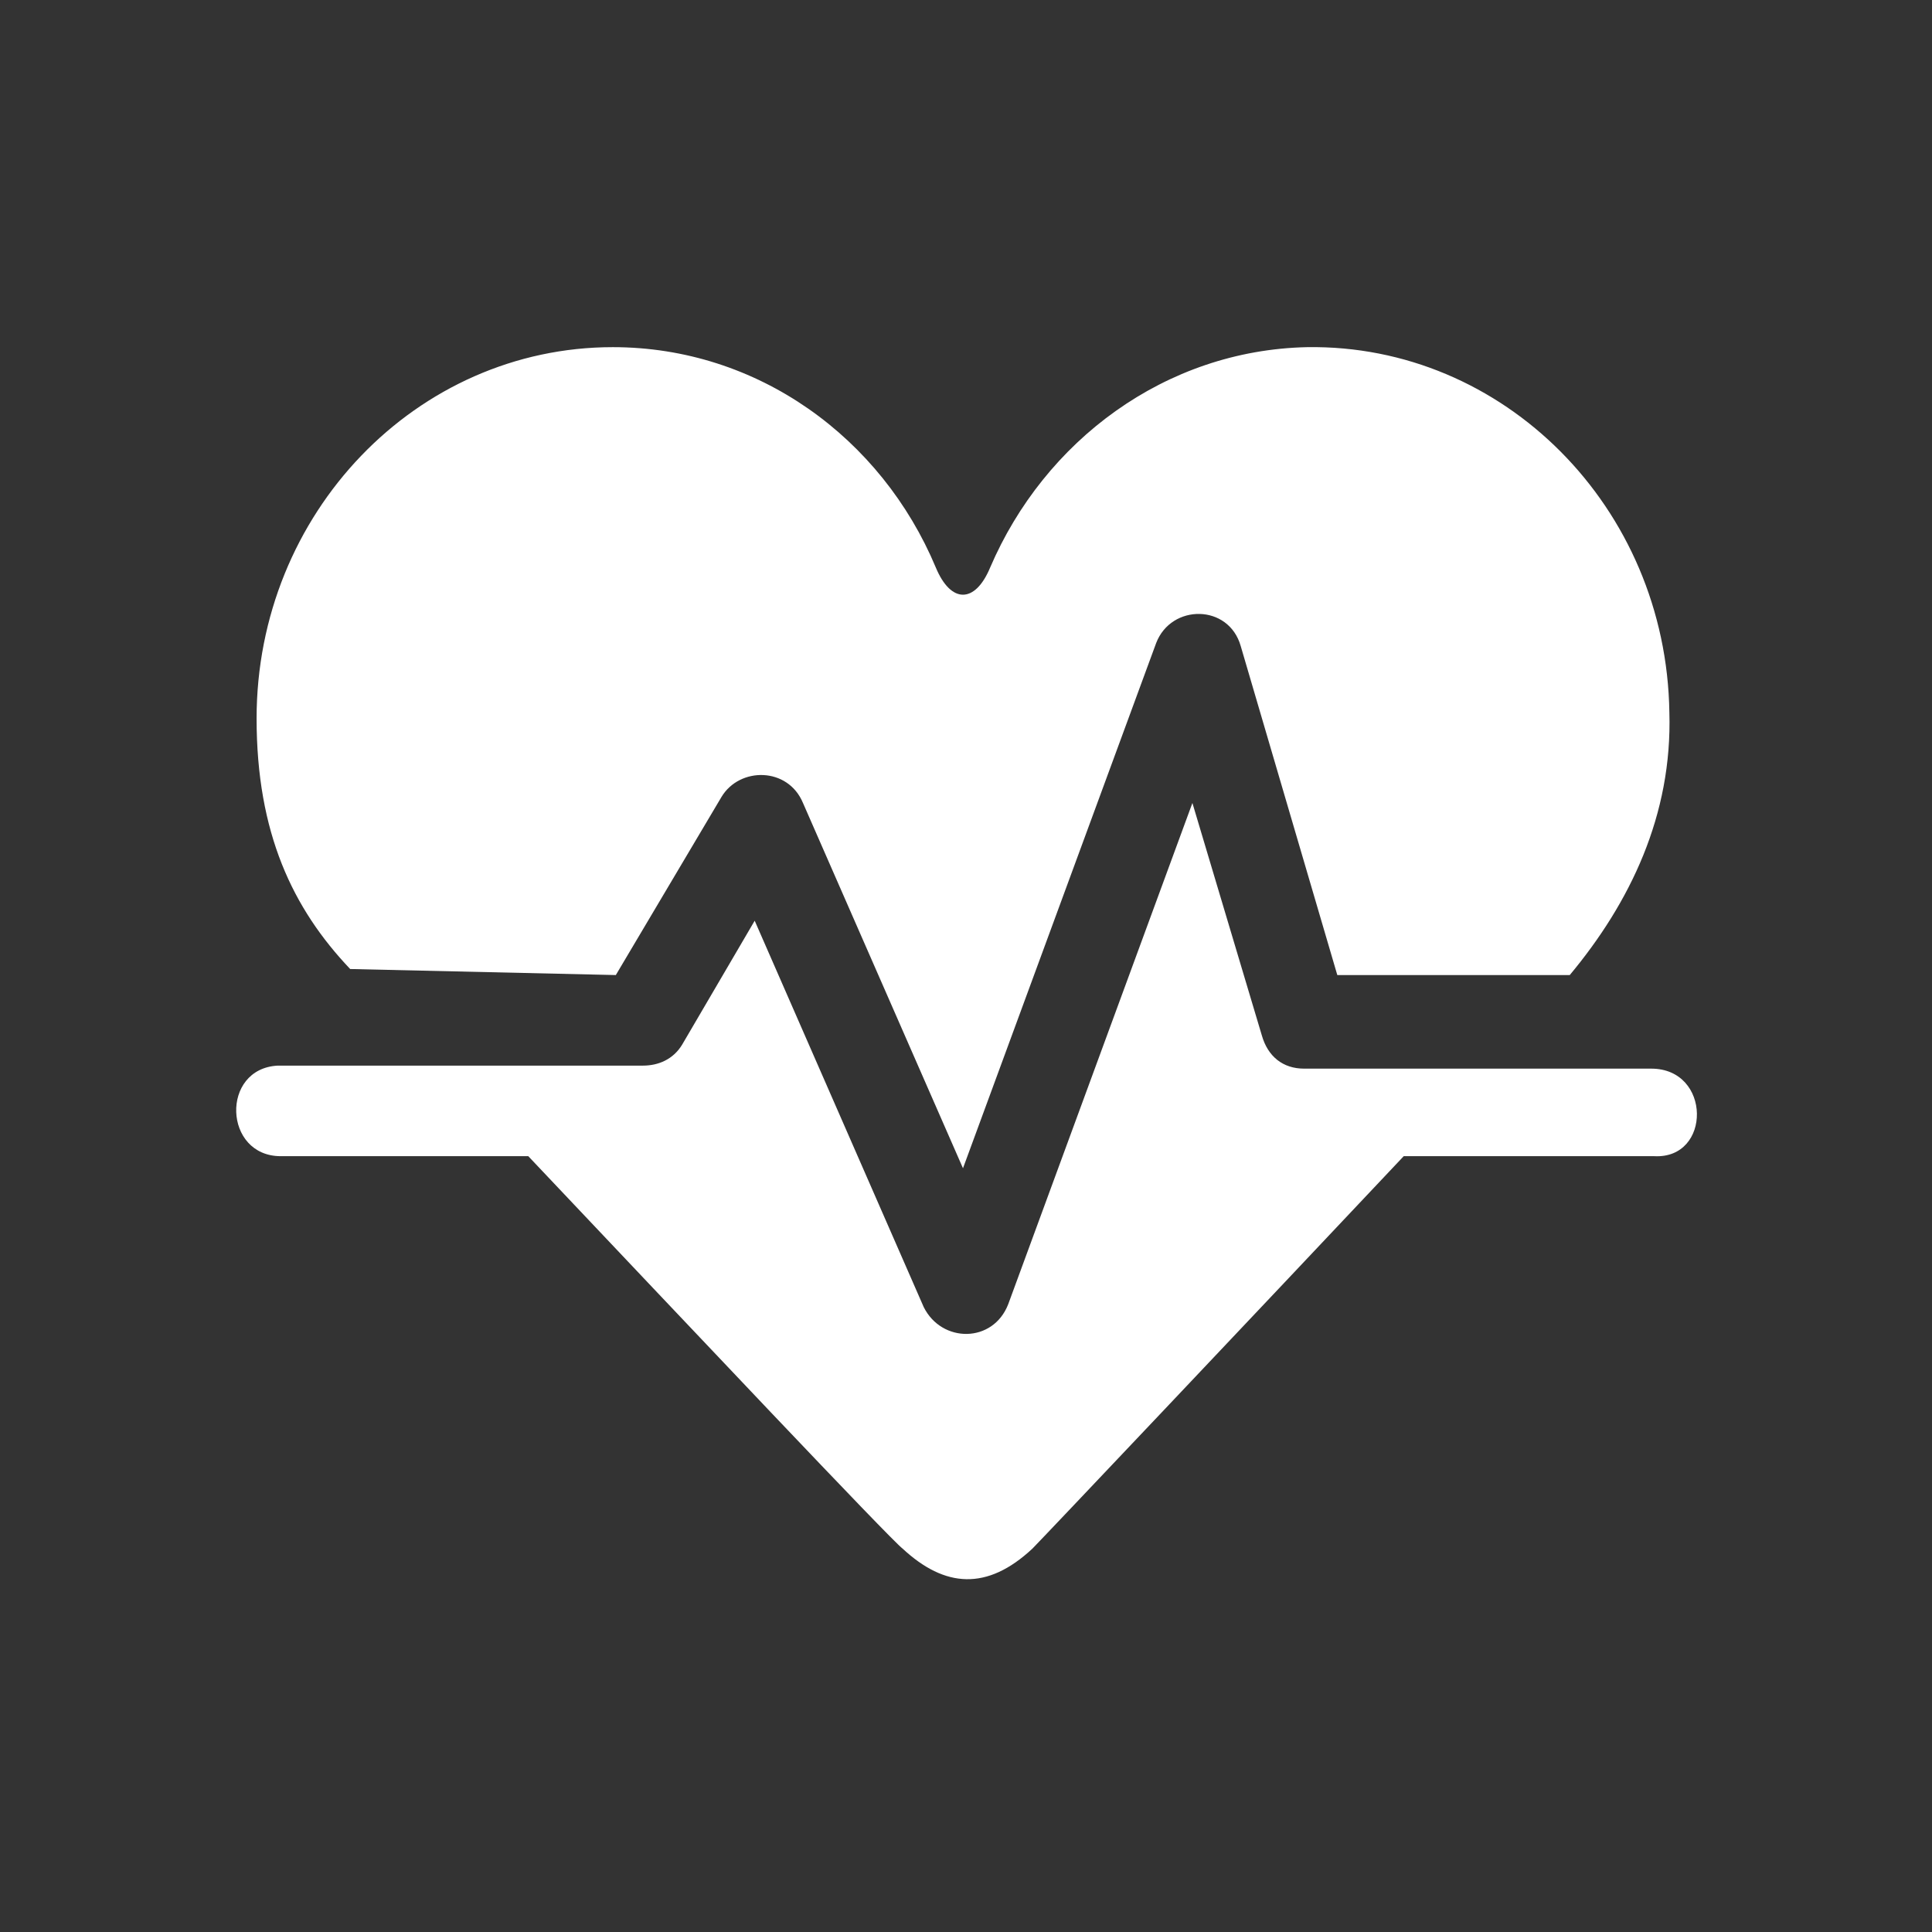 <?xml version="1.0" encoding="utf-8"?>
<!-- Generator: Adobe Illustrator 26.0.1, SVG Export Plug-In . SVG Version: 6.00 Build 0)  -->
<svg version="1.1" id="Layer_1" xmlns="http://www.w3.org/2000/svg" xmlns:xlink="http://www.w3.org/1999/xlink" x="0px" y="0px"
	 viewBox="0 0 64 64" style="enable-background:new 0 0 64 64;" xml:space="preserve">
<rect x="0" y="0" width="64" height="64" fill="#333333" stroke="none"/>
<style type="text/css">
	.st0{fill:none;}
	.st1{fill:#FFFFFF;}
</style>
<g id="box">
	<rect class="st0" width="64" height="64"/>
</g>
<g id="icon">
	<g>
		<path class="st1" d="M20.4,32.3l3.5-5.9c0.6-1,2.2-1,2.7,0.2l5.3,12.1l6.4-17.4c0.5-1.3,2.4-1.3,2.8,0.1l3.2,10.9h7.7
			c2-2.4,3.4-5.3,3.3-8.7c-0.1-6.8-5.5-12.2-12-12.1c-4.7,0.1-8.7,3.1-10.5,7.3c-0.5,1.2-1.3,1.2-1.8,0c-1.8-4.3-5.9-7.3-10.7-7.3
			c-6.5,0-11.8,5.5-11.8,12.3c0,3.8,1.2,6.3,3.1,8.3L20.4,32.3L20.4,32.3z M54.7,35.4H43.2c-0.7,0-1.2-0.4-1.4-1.1l-2.3-7.7
			l-6.1,16.6c-0.5,1.3-2.2,1.3-2.8,0.1L25,30.5l-2.4,4.1c-0.3,0.5-0.8,0.7-1.3,0.7c-0.1,0-12.1,0-12.1,0c-1.9,0.1-1.8,3,0.1,3l8.2,0
			c5.3,5.6,12,12.7,12.4,13c1.4,1.3,2.8,1.4,4.3,0c0.3-0.3,7.4-7.8,12.3-13l8.3,0c0,0,0,0,0,0C56.7,38.4,56.7,35.4,54.7,35.4z"/>
	</g>
</g>
</svg>
